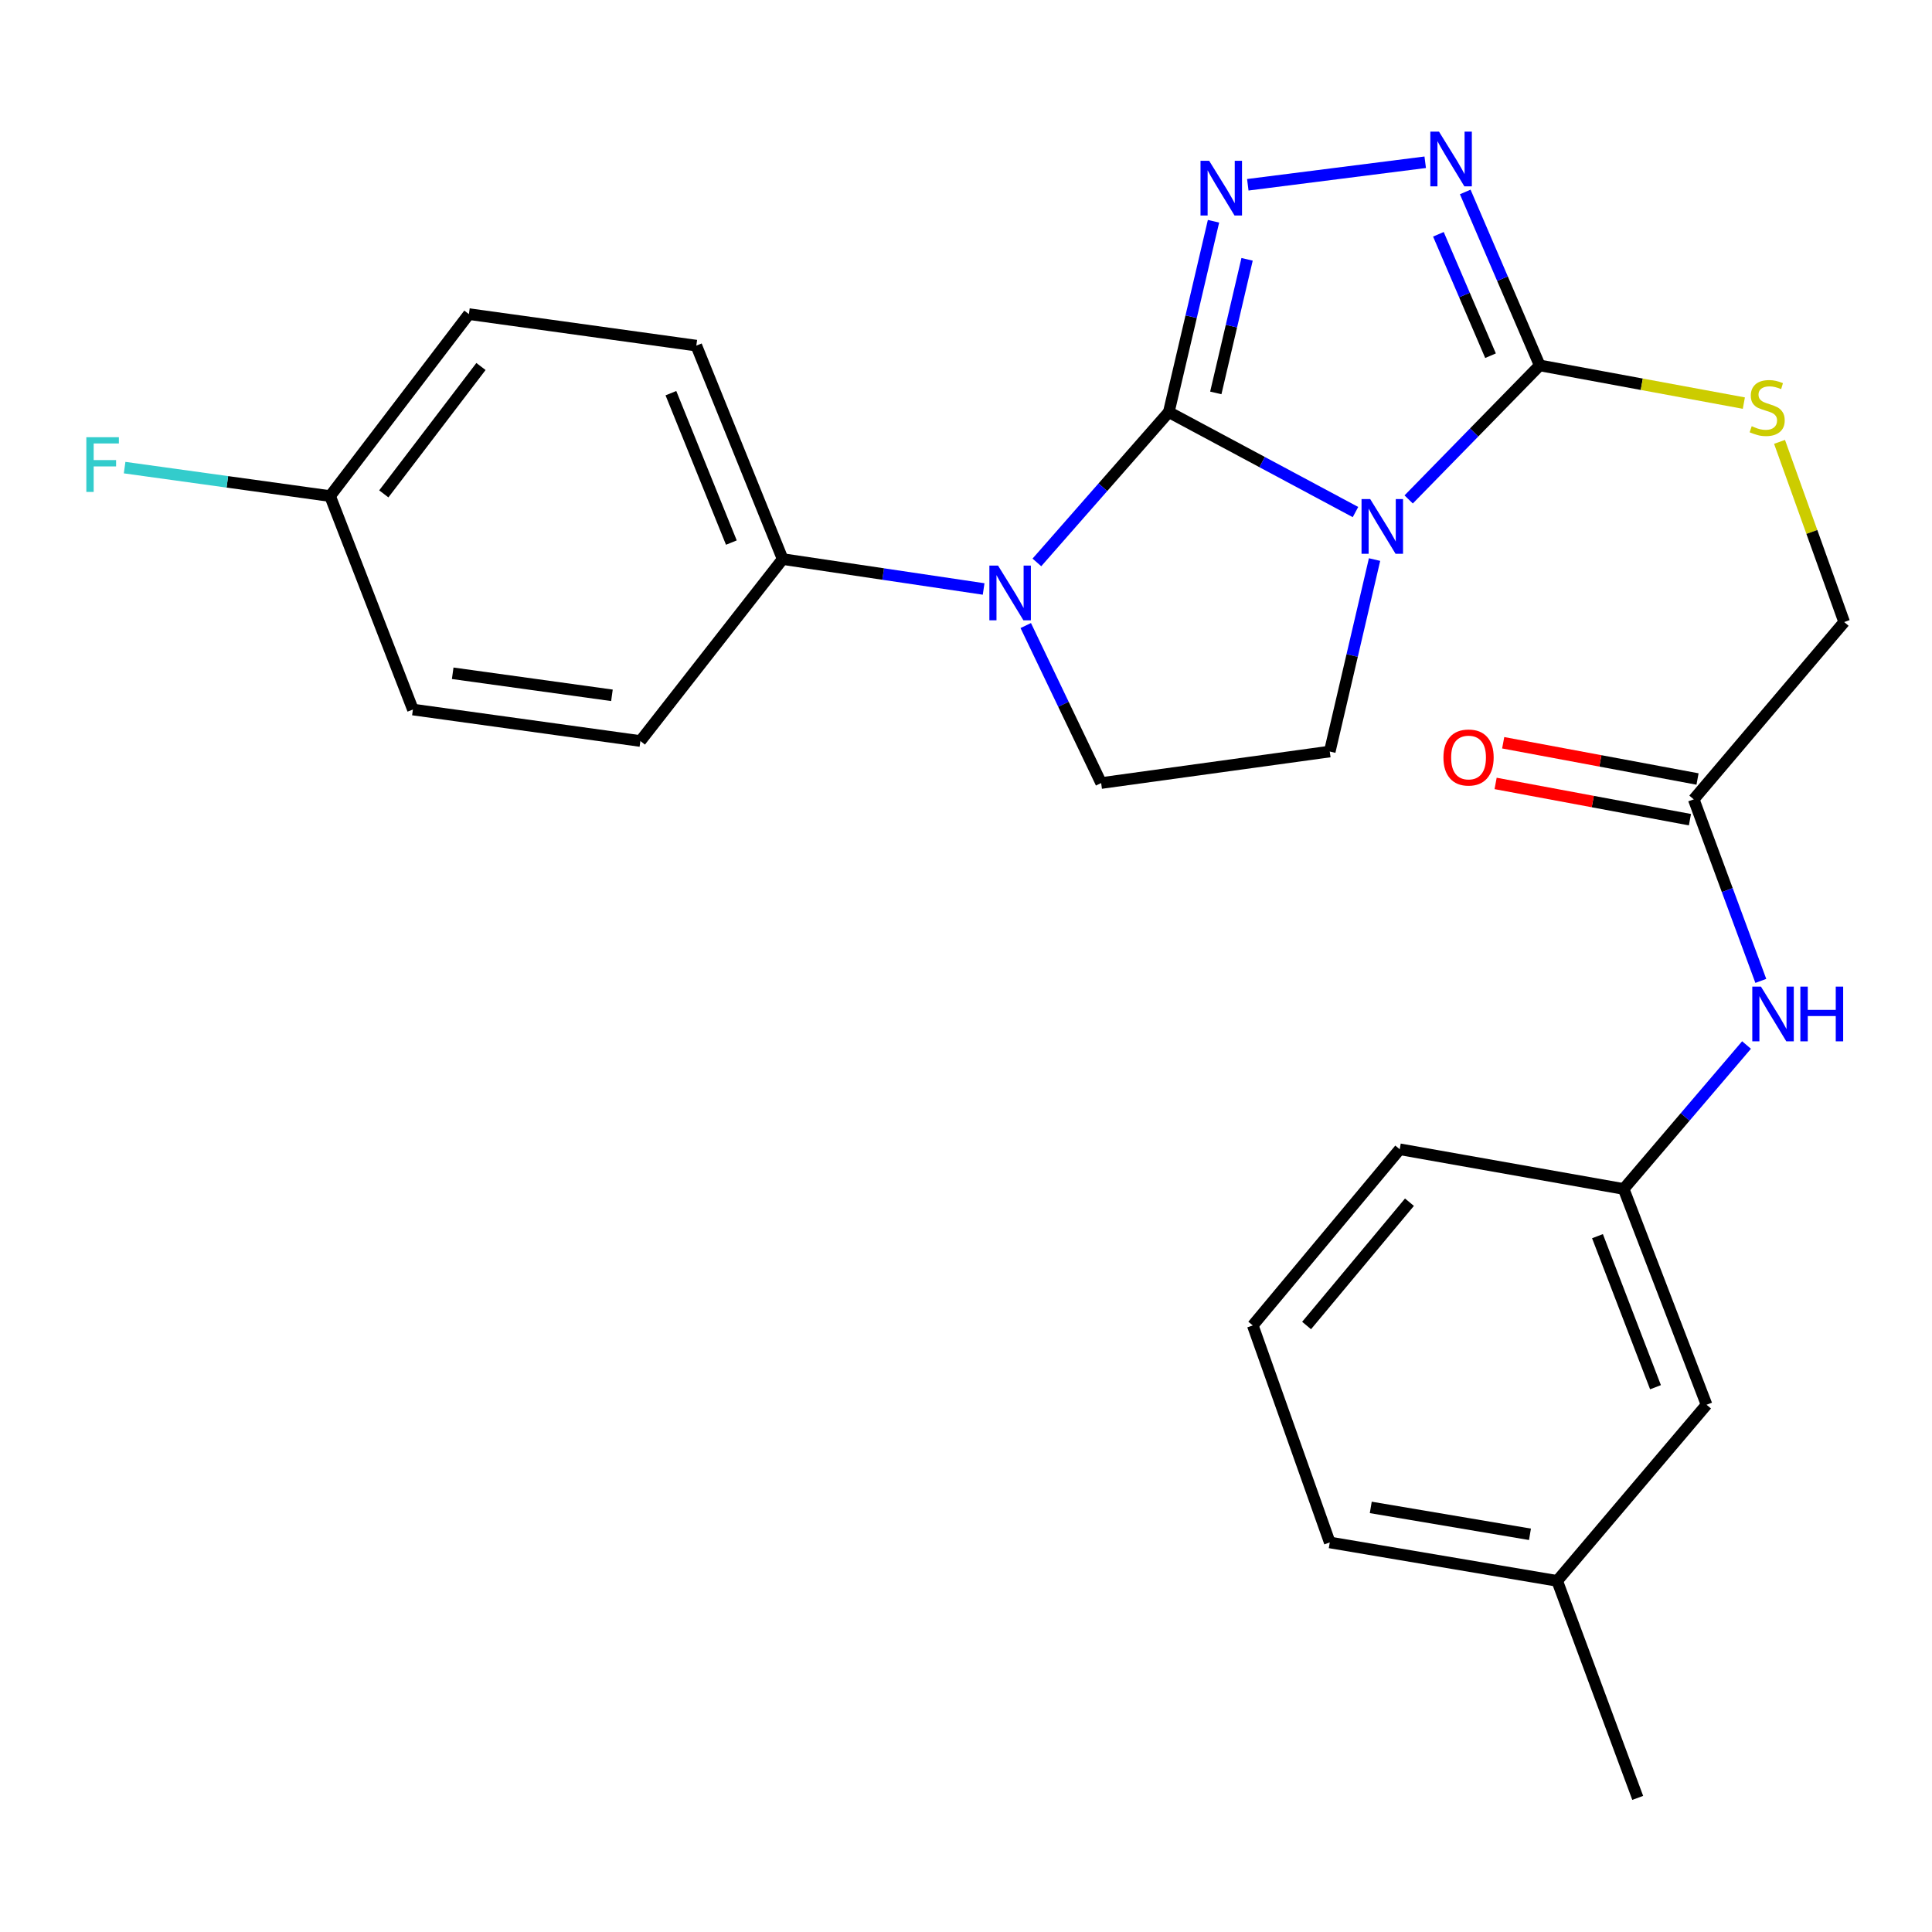 <?xml version='1.0' encoding='iso-8859-1'?>
<svg version='1.1' baseProfile='full'
              xmlns='http://www.w3.org/2000/svg'
                      xmlns:rdkit='http://www.rdkit.org/xml'
                      xmlns:xlink='http://www.w3.org/1999/xlink'
                  xml:space='preserve'
width='1000px' height='1000px' viewBox='0 0 1000 1000'>
<!-- END OF HEADER -->
<rect style='opacity:1.0;fill:#FFFFFF;stroke:none' width='1000' height='1000' x='0' y='0'> </rect>
<path class='bond-0' d='M 604.972,213.306 L 653.283,239.176' style='fill:none;fill-rule:evenodd;stroke:#000000;stroke-width:6px;stroke-linecap:butt;stroke-linejoin:miter;stroke-opacity:1' />
<path class='bond-0' d='M 653.283,239.176 L 701.594,265.045' style='fill:none;fill-rule:evenodd;stroke:#0000FF;stroke-width:6px;stroke-linecap:butt;stroke-linejoin:miter;stroke-opacity:1' />
<path class='bond-1' d='M 604.972,213.306 L 616.54,163.913' style='fill:none;fill-rule:evenodd;stroke:#000000;stroke-width:6px;stroke-linecap:butt;stroke-linejoin:miter;stroke-opacity:1' />
<path class='bond-1' d='M 616.54,163.913 L 628.109,114.521' style='fill:none;fill-rule:evenodd;stroke:#0000FF;stroke-width:6px;stroke-linecap:butt;stroke-linejoin:miter;stroke-opacity:1' />
<path class='bond-1' d='M 629.294,203.372 L 637.392,168.797' style='fill:none;fill-rule:evenodd;stroke:#000000;stroke-width:6px;stroke-linecap:butt;stroke-linejoin:miter;stroke-opacity:1' />
<path class='bond-1' d='M 637.392,168.797 L 645.49,134.222' style='fill:none;fill-rule:evenodd;stroke:#0000FF;stroke-width:6px;stroke-linecap:butt;stroke-linejoin:miter;stroke-opacity:1' />
<path class='bond-2' d='M 604.972,213.306 L 570.832,252.208' style='fill:none;fill-rule:evenodd;stroke:#000000;stroke-width:6px;stroke-linecap:butt;stroke-linejoin:miter;stroke-opacity:1' />
<path class='bond-2' d='M 570.832,252.208 L 536.693,291.11' style='fill:none;fill-rule:evenodd;stroke:#0000FF;stroke-width:6px;stroke-linecap:butt;stroke-linejoin:miter;stroke-opacity:1' />
<path class='bond-3' d='M 729.122,258.509 L 763.039,223.819' style='fill:none;fill-rule:evenodd;stroke:#0000FF;stroke-width:6px;stroke-linecap:butt;stroke-linejoin:miter;stroke-opacity:1' />
<path class='bond-3' d='M 763.039,223.819 L 796.957,189.129' style='fill:none;fill-rule:evenodd;stroke:#000000;stroke-width:6px;stroke-linecap:butt;stroke-linejoin:miter;stroke-opacity:1' />
<path class='bond-5' d='M 711.466,289.626 L 699.874,339.308' style='fill:none;fill-rule:evenodd;stroke:#0000FF;stroke-width:6px;stroke-linecap:butt;stroke-linejoin:miter;stroke-opacity:1' />
<path class='bond-5' d='M 699.874,339.308 L 688.281,388.991' style='fill:none;fill-rule:evenodd;stroke:#000000;stroke-width:6px;stroke-linecap:butt;stroke-linejoin:miter;stroke-opacity:1' />
<path class='bond-4' d='M 645.86,95.64 L 737.687,83.985' style='fill:none;fill-rule:evenodd;stroke:#0000FF;stroke-width:6px;stroke-linecap:butt;stroke-linejoin:miter;stroke-opacity:1' />
<path class='bond-6' d='M 530.925,323.783 L 550.441,364.543' style='fill:none;fill-rule:evenodd;stroke:#0000FF;stroke-width:6px;stroke-linecap:butt;stroke-linejoin:miter;stroke-opacity:1' />
<path class='bond-6' d='M 550.441,364.543 L 569.956,405.303' style='fill:none;fill-rule:evenodd;stroke:#000000;stroke-width:6px;stroke-linecap:butt;stroke-linejoin:miter;stroke-opacity:1' />
<path class='bond-8' d='M 509.124,304.855 L 457.117,297.118' style='fill:none;fill-rule:evenodd;stroke:#0000FF;stroke-width:6px;stroke-linecap:butt;stroke-linejoin:miter;stroke-opacity:1' />
<path class='bond-8' d='M 457.117,297.118 L 405.11,289.381' style='fill:none;fill-rule:evenodd;stroke:#000000;stroke-width:6px;stroke-linecap:butt;stroke-linejoin:miter;stroke-opacity:1' />
<path class='bond-7' d='M 796.957,189.129 L 849.786,198.889' style='fill:none;fill-rule:evenodd;stroke:#000000;stroke-width:6px;stroke-linecap:butt;stroke-linejoin:miter;stroke-opacity:1' />
<path class='bond-7' d='M 849.786,198.889 L 902.614,208.648' style='fill:none;fill-rule:evenodd;stroke:#CCCC00;stroke-width:6px;stroke-linecap:butt;stroke-linejoin:miter;stroke-opacity:1' />
<path class='bond-27' d='M 796.957,189.129 L 777.682,144.241' style='fill:none;fill-rule:evenodd;stroke:#000000;stroke-width:6px;stroke-linecap:butt;stroke-linejoin:miter;stroke-opacity:1' />
<path class='bond-27' d='M 777.682,144.241 L 758.407,99.353' style='fill:none;fill-rule:evenodd;stroke:#0000FF;stroke-width:6px;stroke-linecap:butt;stroke-linejoin:miter;stroke-opacity:1' />
<path class='bond-27' d='M 771.496,184.113 L 758.003,152.691' style='fill:none;fill-rule:evenodd;stroke:#000000;stroke-width:6px;stroke-linecap:butt;stroke-linejoin:miter;stroke-opacity:1' />
<path class='bond-27' d='M 758.003,152.691 L 744.511,121.269' style='fill:none;fill-rule:evenodd;stroke:#0000FF;stroke-width:6px;stroke-linecap:butt;stroke-linejoin:miter;stroke-opacity:1' />
<path class='bond-26' d='M 688.281,388.991 L 569.956,405.303' style='fill:none;fill-rule:evenodd;stroke:#000000;stroke-width:6px;stroke-linecap:butt;stroke-linejoin:miter;stroke-opacity:1' />
<path class='bond-13' d='M 921.085,228.709 L 937.815,275.34' style='fill:none;fill-rule:evenodd;stroke:#CCCC00;stroke-width:6px;stroke-linecap:butt;stroke-linejoin:miter;stroke-opacity:1' />
<path class='bond-13' d='M 937.815,275.34 L 954.545,321.97' style='fill:none;fill-rule:evenodd;stroke:#000000;stroke-width:6px;stroke-linecap:butt;stroke-linejoin:miter;stroke-opacity:1' />
<path class='bond-14' d='M 405.11,289.381 L 360.409,178.897' style='fill:none;fill-rule:evenodd;stroke:#000000;stroke-width:6px;stroke-linecap:butt;stroke-linejoin:miter;stroke-opacity:1' />
<path class='bond-14' d='M 378.552,280.841 L 347.261,203.502' style='fill:none;fill-rule:evenodd;stroke:#000000;stroke-width:6px;stroke-linecap:butt;stroke-linejoin:miter;stroke-opacity:1' />
<path class='bond-15' d='M 405.11,289.381 L 331.461,383.554' style='fill:none;fill-rule:evenodd;stroke:#000000;stroke-width:6px;stroke-linecap:butt;stroke-linejoin:miter;stroke-opacity:1' />
<path class='bond-9' d='M 876.673,413.739 L 954.545,321.97' style='fill:none;fill-rule:evenodd;stroke:#000000;stroke-width:6px;stroke-linecap:butt;stroke-linejoin:miter;stroke-opacity:1' />
<path class='bond-10' d='M 876.673,413.739 L 894.034,460.724' style='fill:none;fill-rule:evenodd;stroke:#000000;stroke-width:6px;stroke-linecap:butt;stroke-linejoin:miter;stroke-opacity:1' />
<path class='bond-10' d='M 894.034,460.724 L 911.395,507.709' style='fill:none;fill-rule:evenodd;stroke:#0000FF;stroke-width:6px;stroke-linecap:butt;stroke-linejoin:miter;stroke-opacity:1' />
<path class='bond-12' d='M 878.637,403.212 L 828.342,393.832' style='fill:none;fill-rule:evenodd;stroke:#000000;stroke-width:6px;stroke-linecap:butt;stroke-linejoin:miter;stroke-opacity:1' />
<path class='bond-12' d='M 828.342,393.832 L 778.048,384.452' style='fill:none;fill-rule:evenodd;stroke:#FF0000;stroke-width:6px;stroke-linecap:butt;stroke-linejoin:miter;stroke-opacity:1' />
<path class='bond-12' d='M 874.71,424.266 L 824.416,414.885' style='fill:none;fill-rule:evenodd;stroke:#000000;stroke-width:6px;stroke-linecap:butt;stroke-linejoin:miter;stroke-opacity:1' />
<path class='bond-12' d='M 824.416,414.885 L 774.122,405.505' style='fill:none;fill-rule:evenodd;stroke:#FF0000;stroke-width:6px;stroke-linecap:butt;stroke-linejoin:miter;stroke-opacity:1' />
<path class='bond-11' d='M 904.004,540.901 L 872.206,578.155' style='fill:none;fill-rule:evenodd;stroke:#0000FF;stroke-width:6px;stroke-linecap:butt;stroke-linejoin:miter;stroke-opacity:1' />
<path class='bond-11' d='M 872.206,578.155 L 840.408,615.409' style='fill:none;fill-rule:evenodd;stroke:#000000;stroke-width:6px;stroke-linecap:butt;stroke-linejoin:miter;stroke-opacity:1' />
<path class='bond-16' d='M 840.408,615.409 L 883.312,727.095' style='fill:none;fill-rule:evenodd;stroke:#000000;stroke-width:6px;stroke-linecap:butt;stroke-linejoin:miter;stroke-opacity:1' />
<path class='bond-16' d='M 826.852,639.842 L 856.885,718.022' style='fill:none;fill-rule:evenodd;stroke:#000000;stroke-width:6px;stroke-linecap:butt;stroke-linejoin:miter;stroke-opacity:1' />
<path class='bond-23' d='M 840.408,615.409 L 724.498,594.862' style='fill:none;fill-rule:evenodd;stroke:#000000;stroke-width:6px;stroke-linecap:butt;stroke-linejoin:miter;stroke-opacity:1' />
<path class='bond-19' d='M 360.409,178.897 L 242.703,162.585' style='fill:none;fill-rule:evenodd;stroke:#000000;stroke-width:6px;stroke-linecap:butt;stroke-linejoin:miter;stroke-opacity:1' />
<path class='bond-18' d='M 331.461,383.554 L 213.719,367.254' style='fill:none;fill-rule:evenodd;stroke:#000000;stroke-width:6px;stroke-linecap:butt;stroke-linejoin:miter;stroke-opacity:1' />
<path class='bond-18' d='M 316.737,359.895 L 234.317,348.485' style='fill:none;fill-rule:evenodd;stroke:#000000;stroke-width:6px;stroke-linecap:butt;stroke-linejoin:miter;stroke-opacity:1' />
<path class='bond-21' d='M 883.312,727.095 L 805.999,818.258' style='fill:none;fill-rule:evenodd;stroke:#000000;stroke-width:6px;stroke-linecap:butt;stroke-linejoin:miter;stroke-opacity:1' />
<path class='bond-17' d='M 170.851,256.769 L 213.719,367.254' style='fill:none;fill-rule:evenodd;stroke:#000000;stroke-width:6px;stroke-linecap:butt;stroke-linejoin:miter;stroke-opacity:1' />
<path class='bond-20' d='M 170.851,256.769 L 117.675,249.402' style='fill:none;fill-rule:evenodd;stroke:#000000;stroke-width:6px;stroke-linecap:butt;stroke-linejoin:miter;stroke-opacity:1' />
<path class='bond-20' d='M 117.675,249.402 L 64.5,242.035' style='fill:none;fill-rule:evenodd;stroke:#33CCCC;stroke-width:6px;stroke-linecap:butt;stroke-linejoin:miter;stroke-opacity:1' />
<path class='bond-28' d='M 170.851,256.769 L 242.703,162.585' style='fill:none;fill-rule:evenodd;stroke:#000000;stroke-width:6px;stroke-linecap:butt;stroke-linejoin:miter;stroke-opacity:1' />
<path class='bond-28' d='M 198.656,255.631 L 248.952,189.702' style='fill:none;fill-rule:evenodd;stroke:#000000;stroke-width:6px;stroke-linecap:butt;stroke-linejoin:miter;stroke-opacity:1' />
<path class='bond-25' d='M 805.999,818.258 L 847.678,930.586' style='fill:none;fill-rule:evenodd;stroke:#000000;stroke-width:6px;stroke-linecap:butt;stroke-linejoin:miter;stroke-opacity:1' />
<path class='bond-29' d='M 805.999,818.258 L 688.281,798.364' style='fill:none;fill-rule:evenodd;stroke:#000000;stroke-width:6px;stroke-linecap:butt;stroke-linejoin:miter;stroke-opacity:1' />
<path class='bond-29' d='M 791.91,794.157 L 709.507,780.231' style='fill:none;fill-rule:evenodd;stroke:#000000;stroke-width:6px;stroke-linecap:butt;stroke-linejoin:miter;stroke-opacity:1' />
<path class='bond-22' d='M 648.435,686.036 L 724.498,594.862' style='fill:none;fill-rule:evenodd;stroke:#000000;stroke-width:6px;stroke-linecap:butt;stroke-linejoin:miter;stroke-opacity:1' />
<path class='bond-22' d='M 676.289,686.079 L 729.534,622.257' style='fill:none;fill-rule:evenodd;stroke:#000000;stroke-width:6px;stroke-linecap:butt;stroke-linejoin:miter;stroke-opacity:1' />
<path class='bond-24' d='M 648.435,686.036 L 688.281,798.364' style='fill:none;fill-rule:evenodd;stroke:#000000;stroke-width:6px;stroke-linecap:butt;stroke-linejoin:miter;stroke-opacity:1' />
<path  class='atom-1' d='M 709.208 258.314
L 718.488 273.314
Q 719.408 274.794, 720.888 277.474
Q 722.368 280.154, 722.448 280.314
L 722.448 258.314
L 726.208 258.314
L 726.208 286.634
L 722.328 286.634
L 712.368 270.234
Q 711.208 268.314, 709.968 266.114
Q 708.768 263.914, 708.408 263.234
L 708.408 286.634
L 704.728 286.634
L 704.728 258.314
L 709.208 258.314
' fill='#0000FF'/>
<path  class='atom-2' d='M 625.863 83.224
L 635.143 98.224
Q 636.063 99.704, 637.543 102.384
Q 639.023 105.064, 639.103 105.224
L 639.103 83.224
L 642.863 83.224
L 642.863 111.544
L 638.983 111.544
L 629.023 95.144
Q 627.863 93.224, 626.623 91.024
Q 625.423 88.824, 625.063 88.144
L 625.063 111.544
L 621.383 111.544
L 621.383 83.224
L 625.863 83.224
' fill='#0000FF'/>
<path  class='atom-3' d='M 516.58 292.735
L 525.86 307.735
Q 526.78 309.215, 528.26 311.895
Q 529.74 314.575, 529.82 314.735
L 529.82 292.735
L 533.58 292.735
L 533.58 321.055
L 529.7 321.055
L 519.74 304.655
Q 518.58 302.735, 517.34 300.535
Q 516.14 298.335, 515.78 297.655
L 515.78 321.055
L 512.1 321.055
L 512.1 292.735
L 516.58 292.735
' fill='#0000FF'/>
<path  class='atom-5' d='M 744.818 68.126
L 754.098 83.126
Q 755.018 84.606, 756.498 87.286
Q 757.978 89.966, 758.058 90.126
L 758.058 68.126
L 761.818 68.126
L 761.818 96.446
L 757.938 96.446
L 747.978 80.046
Q 746.818 78.126, 745.578 75.926
Q 744.378 73.726, 744.018 73.046
L 744.018 96.446
L 740.338 96.446
L 740.338 68.126
L 744.818 68.126
' fill='#0000FF'/>
<path  class='atom-8' d='M 906.687 220.599
Q 907.007 220.719, 908.327 221.279
Q 909.647 221.839, 911.087 222.199
Q 912.567 222.519, 914.007 222.519
Q 916.687 222.519, 918.247 221.239
Q 919.807 219.919, 919.807 217.639
Q 919.807 216.079, 919.007 215.119
Q 918.247 214.159, 917.047 213.639
Q 915.847 213.119, 913.847 212.519
Q 911.327 211.759, 909.807 211.039
Q 908.327 210.319, 907.247 208.799
Q 906.207 207.279, 906.207 204.719
Q 906.207 201.159, 908.607 198.959
Q 911.047 196.759, 915.847 196.759
Q 919.127 196.759, 922.847 198.319
L 921.927 201.399
Q 918.527 199.999, 915.967 199.999
Q 913.207 199.999, 911.687 201.159
Q 910.167 202.279, 910.207 204.239
Q 910.207 205.759, 910.967 206.679
Q 911.767 207.599, 912.887 208.119
Q 914.047 208.639, 915.967 209.239
Q 918.527 210.039, 920.047 210.839
Q 921.567 211.639, 922.647 213.279
Q 923.767 214.879, 923.767 217.639
Q 923.767 221.559, 921.127 223.679
Q 918.527 225.759, 914.167 225.759
Q 911.647 225.759, 909.727 225.199
Q 907.847 224.679, 905.607 223.759
L 906.687 220.599
' fill='#CCCC00'/>
<path  class='atom-11' d='M 911.461 510.67
L 920.741 525.67
Q 921.661 527.15, 923.141 529.83
Q 924.621 532.51, 924.701 532.67
L 924.701 510.67
L 928.461 510.67
L 928.461 538.99
L 924.581 538.99
L 914.621 522.59
Q 913.461 520.67, 912.221 518.47
Q 911.021 516.27, 910.661 515.59
L 910.661 538.99
L 906.981 538.99
L 906.981 510.67
L 911.461 510.67
' fill='#0000FF'/>
<path  class='atom-11' d='M 931.861 510.67
L 935.701 510.67
L 935.701 522.71
L 950.181 522.71
L 950.181 510.67
L 954.021 510.67
L 954.021 538.99
L 950.181 538.99
L 950.181 525.91
L 935.701 525.91
L 935.701 538.99
L 931.861 538.99
L 931.861 510.67
' fill='#0000FF'/>
<path  class='atom-13' d='M 747.121 392.081
Q 747.121 385.281, 750.481 381.481
Q 753.841 377.681, 760.121 377.681
Q 766.401 377.681, 769.761 381.481
Q 773.121 385.281, 773.121 392.081
Q 773.121 398.961, 769.721 402.881
Q 766.321 406.761, 760.121 406.761
Q 753.881 406.761, 750.481 402.881
Q 747.121 399.001, 747.121 392.081
M 760.121 403.561
Q 764.441 403.561, 766.761 400.681
Q 769.121 397.761, 769.121 392.081
Q 769.121 386.521, 766.761 383.721
Q 764.441 380.881, 760.121 380.881
Q 755.801 380.881, 753.441 383.681
Q 751.121 386.481, 751.121 392.081
Q 751.121 397.801, 753.441 400.681
Q 755.801 403.561, 760.121 403.561
' fill='#FF0000'/>
<path  class='atom-21' d='M 44.689 226.297
L 61.529 226.297
L 61.529 229.537
L 48.489 229.537
L 48.489 238.137
L 60.089 238.137
L 60.089 241.417
L 48.489 241.417
L 48.489 254.617
L 44.689 254.617
L 44.689 226.297
' fill='#33CCCC'/>
</svg>
